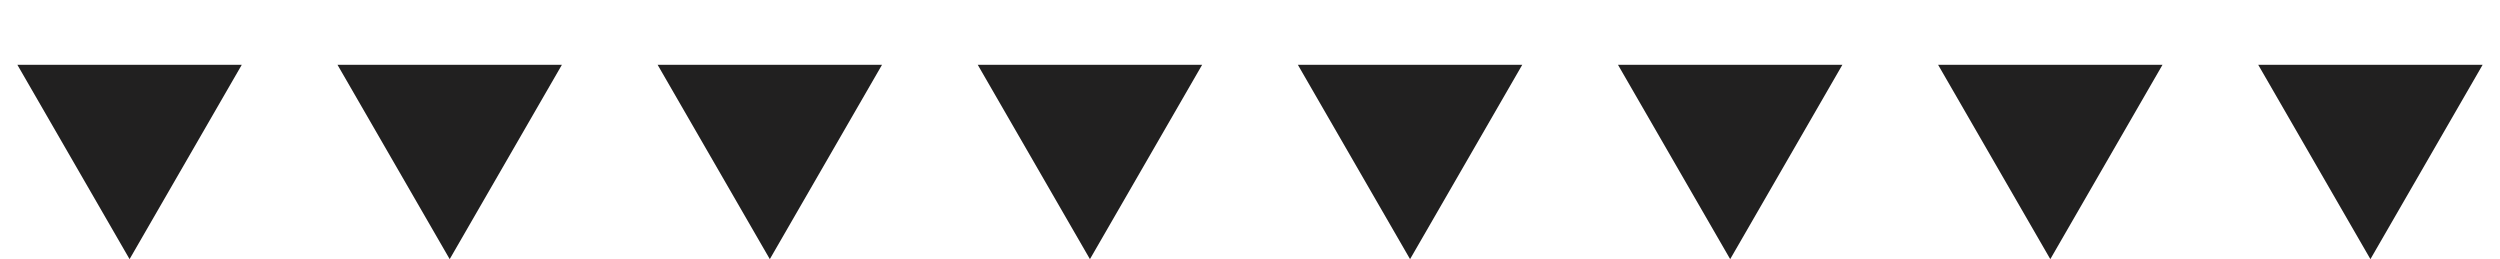 <?xml version="1.0" encoding="utf-8"?>
<svg xmlns="http://www.w3.org/2000/svg" fill="none" height="100%" overflow="visible" preserveAspectRatio="none" style="display: block;" viewBox="0 0 164 17" width="100%">
<g id="Frame 1618874953">
<path d="M8.5 17L1.139 4.25L15.861 4.25L8.5 17Z" fill="#212020" id="Polygon 1"/>
<path d="M29.5 17L22.139 4.25L36.861 4.25L29.5 17Z" fill="#212020" id="Polygon 2"/>
<path d="M50.5 17L43.139 4.25L57.861 4.25L50.5 17Z" fill="#212020" id="Polygon 3"/>
<path d="M71.5 17L64.139 4.25L78.861 4.25L71.5 17Z" fill="#212020" id="Polygon 4"/>
<path d="M92.5 17L85.139 4.25L99.861 4.25L92.5 17Z" fill="#212020" id="Polygon 5"/>
<path d="M113.5 17L106.139 4.25L120.861 4.25L113.5 17Z" fill="#212020" id="Polygon 6"/>
<path d="M134.5 17L127.139 4.25L141.861 4.25L134.5 17Z" fill="#212020" id="Polygon 7"/>
<path d="M155.5 17L148.139 4.25L162.861 4.25L155.5 17Z" fill="#212020" id="Polygon 8"/>
</g>
</svg>